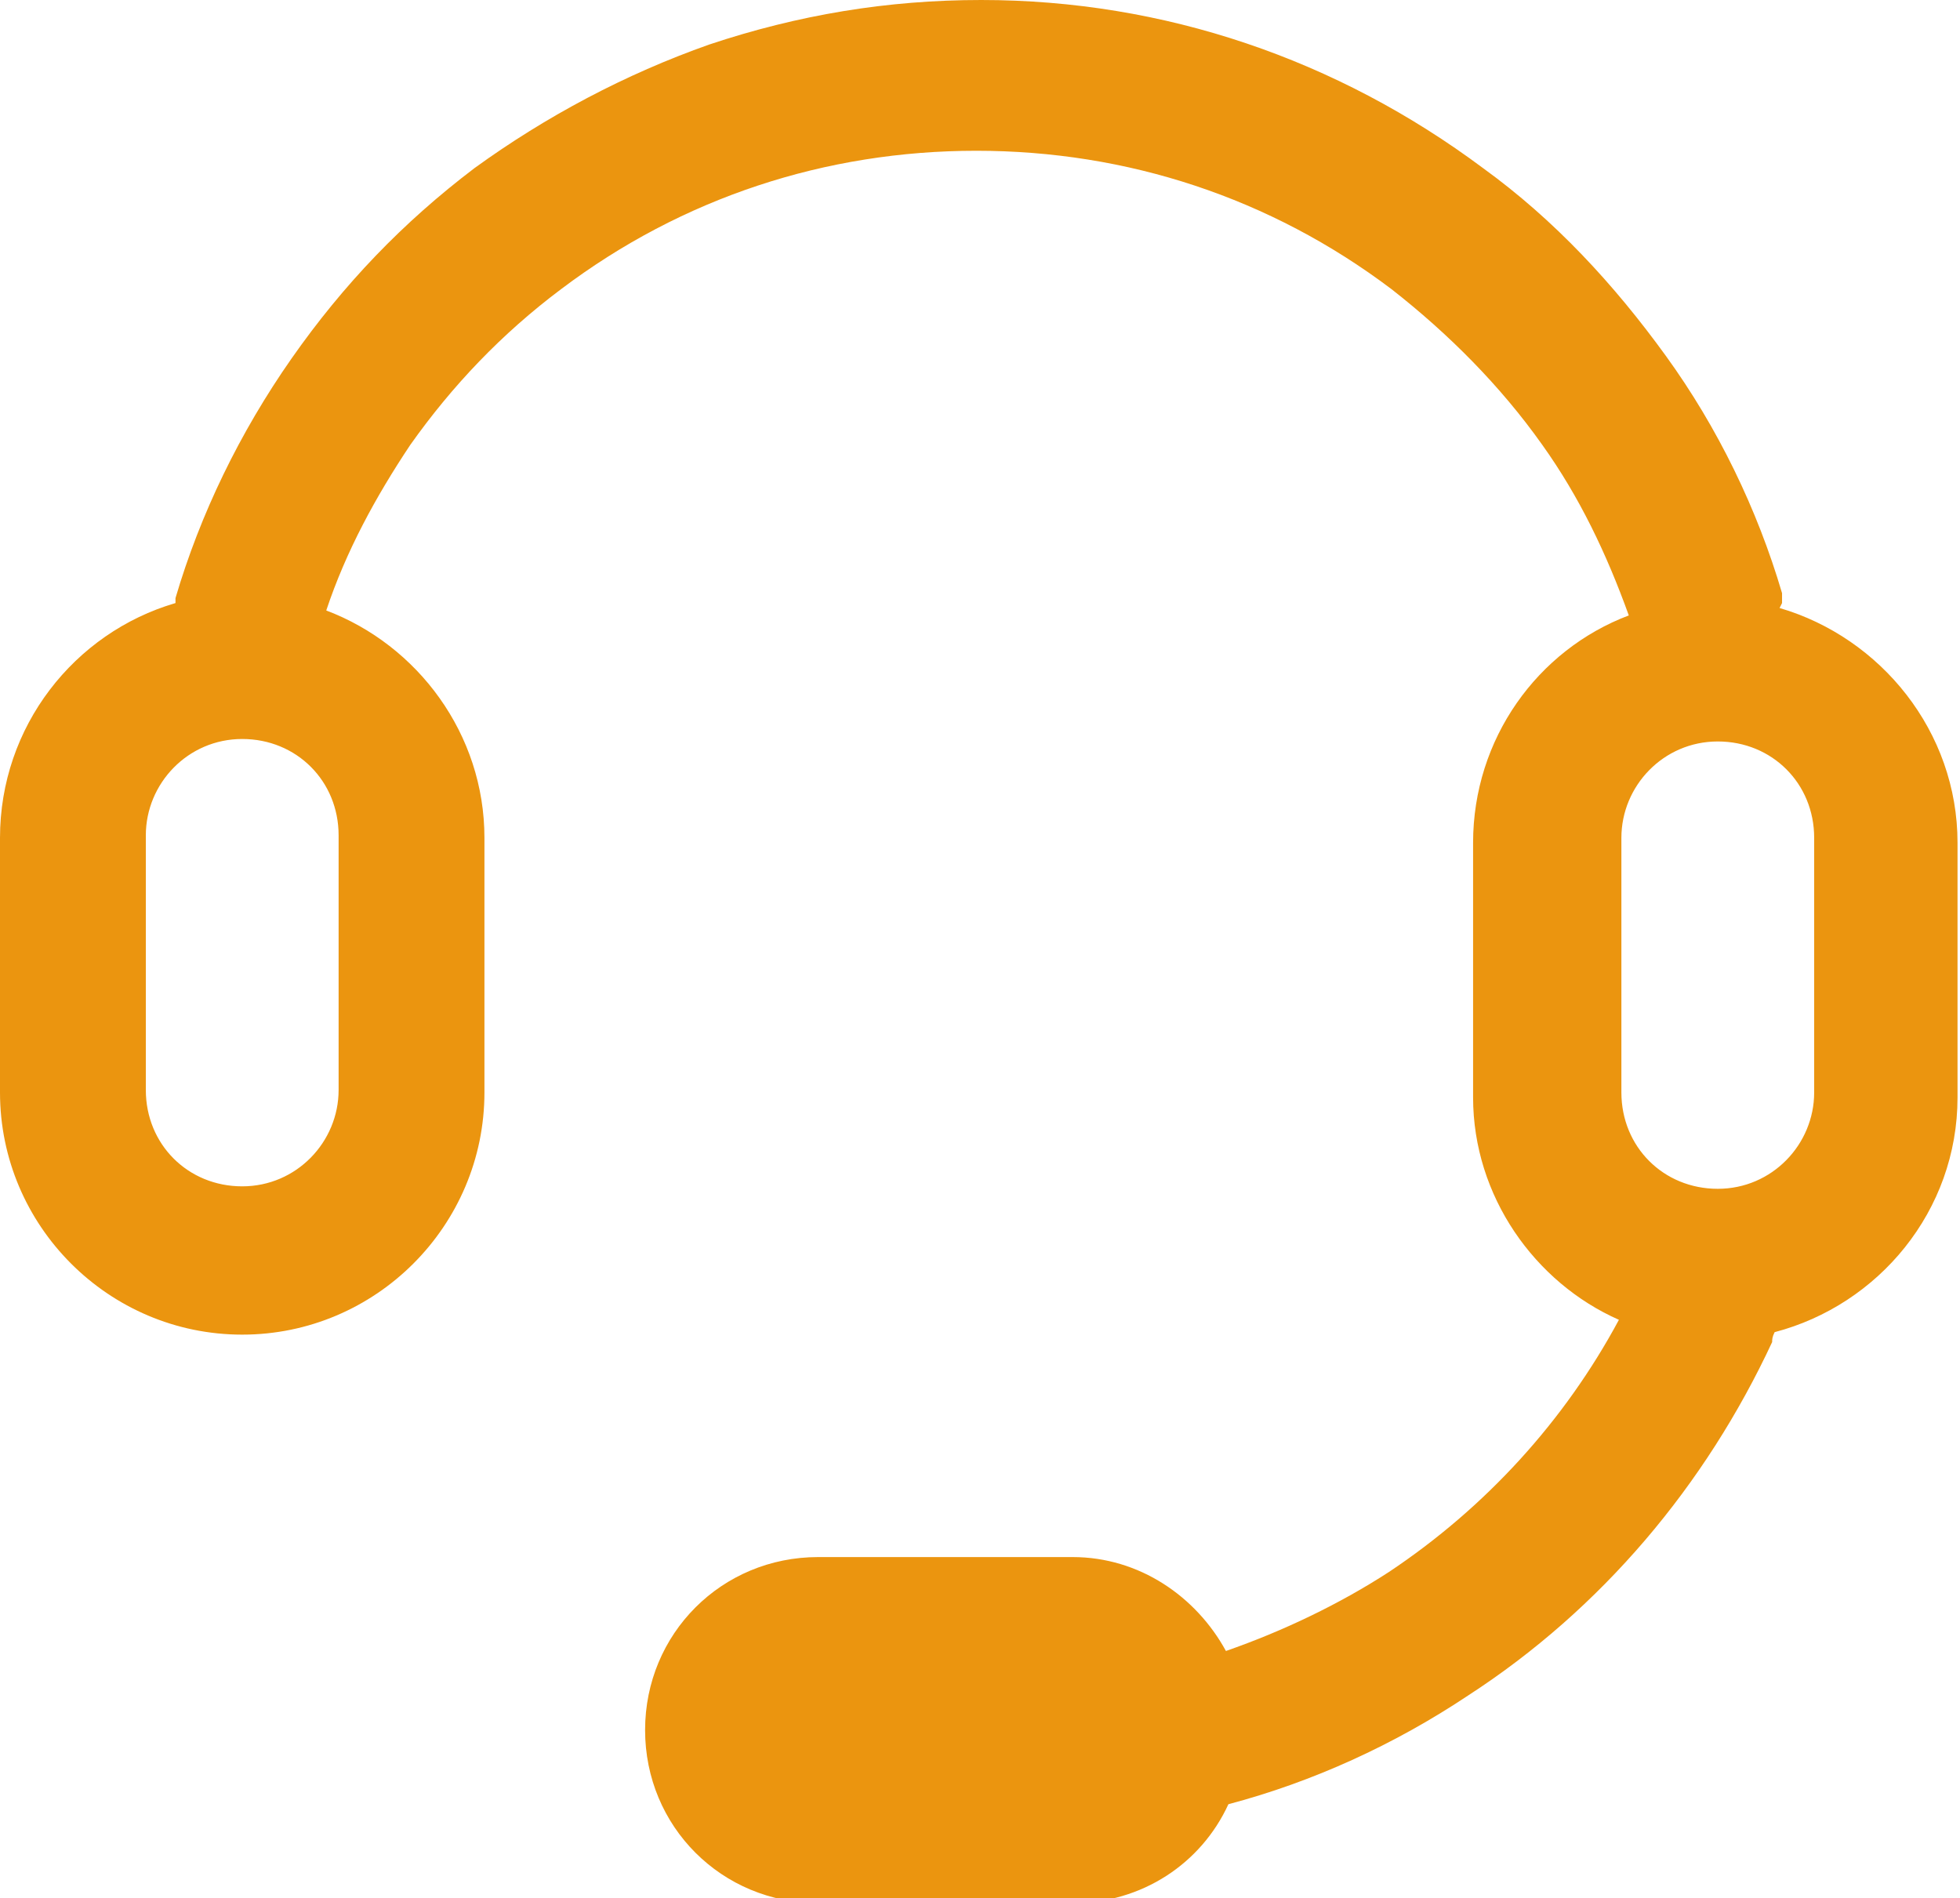<?xml version="1.0" encoding="UTF-8"?>
<svg id="_图层_1" data-name="图层_1" xmlns="http://www.w3.org/2000/svg" version="1.1" viewBox="0 0 79.3 76.8">
  <!-- Generator: Adobe Illustrator 29.0.0, SVG Export Plug-In . SVG Version: 2.1.0 Build 186)  -->
  <defs>
    <style>
      .st0 {
        fill: #eb950f;
      }
    </style>
  </defs>
  <path class="st0" d="M72.1,24.4c0-.1,0-.2,0-.4-1-3.4-2.6-6.7-4.7-9.6-2.1-2.9-4.5-5.5-7.4-7.6C54.1,2.4,47.1,0,39.7,0h0c-3.8,0-7.4.6-11,1.8-3.4,1.2-6.6,2.9-9.5,5-2.9,2.2-5.3,4.7-7.4,7.7-2.1,3-3.7,6.3-4.7,9.7,0,0,0,.1,0,.2-4.1,1.2-7.1,5-7.1,9.5v10.3c0,5.4,4.4,9.8,9.8,9.8s9.8-4.4,9.8-9.8v-10.3c0-4.2-2.7-7.8-6.4-9.2.8-2.4,2-4.6,3.4-6.7,1.7-2.4,3.7-4.5,6.1-6.3,4.9-3.7,10.7-5.6,16.8-5.6s11.9,1.9,16.8,5.6c2.3,1.8,4.4,3.9,6.1,6.3,1.5,2.1,2.6,4.4,3.5,6.9-3.7,1.4-6.3,5-6.3,9.2v10.3c0,4,2.5,7.5,5.9,9-2.2,4.1-5.4,7.6-9.3,10.2-2,1.3-4.3,2.4-6.6,3.2-1.2-2.2-3.5-3.8-6.2-3.8h-10.3c-3.9,0-7,3.1-7,7s3.1,7,7,7h10.3c2.8,0,5.2-1.6,6.3-4,3.4-.9,6.7-2.4,9.7-4.4,5.4-3.5,9.6-8.5,12.3-14.3,0-.1,0-.2.1-.4,4.2-1.1,7.4-4.9,7.4-9.5v-10.3c0-4.5-3.1-8.3-7.2-9.5ZM73.4,33.9v10.3c0,2.1-1.7,3.9-3.9,3.9s-3.9-1.7-3.9-3.9v-10.3c0-2.1,1.7-3.9,3.9-3.9s3.9,1.7,3.9,3.9ZM13.7,44.1c0,2.1-1.7,3.9-3.9,3.9s-3.9-1.7-3.9-3.9v-10.3c0-2.1,1.7-3.9,3.9-3.9s3.9,1.7,3.9,3.9v10.3Z"/>
</svg>